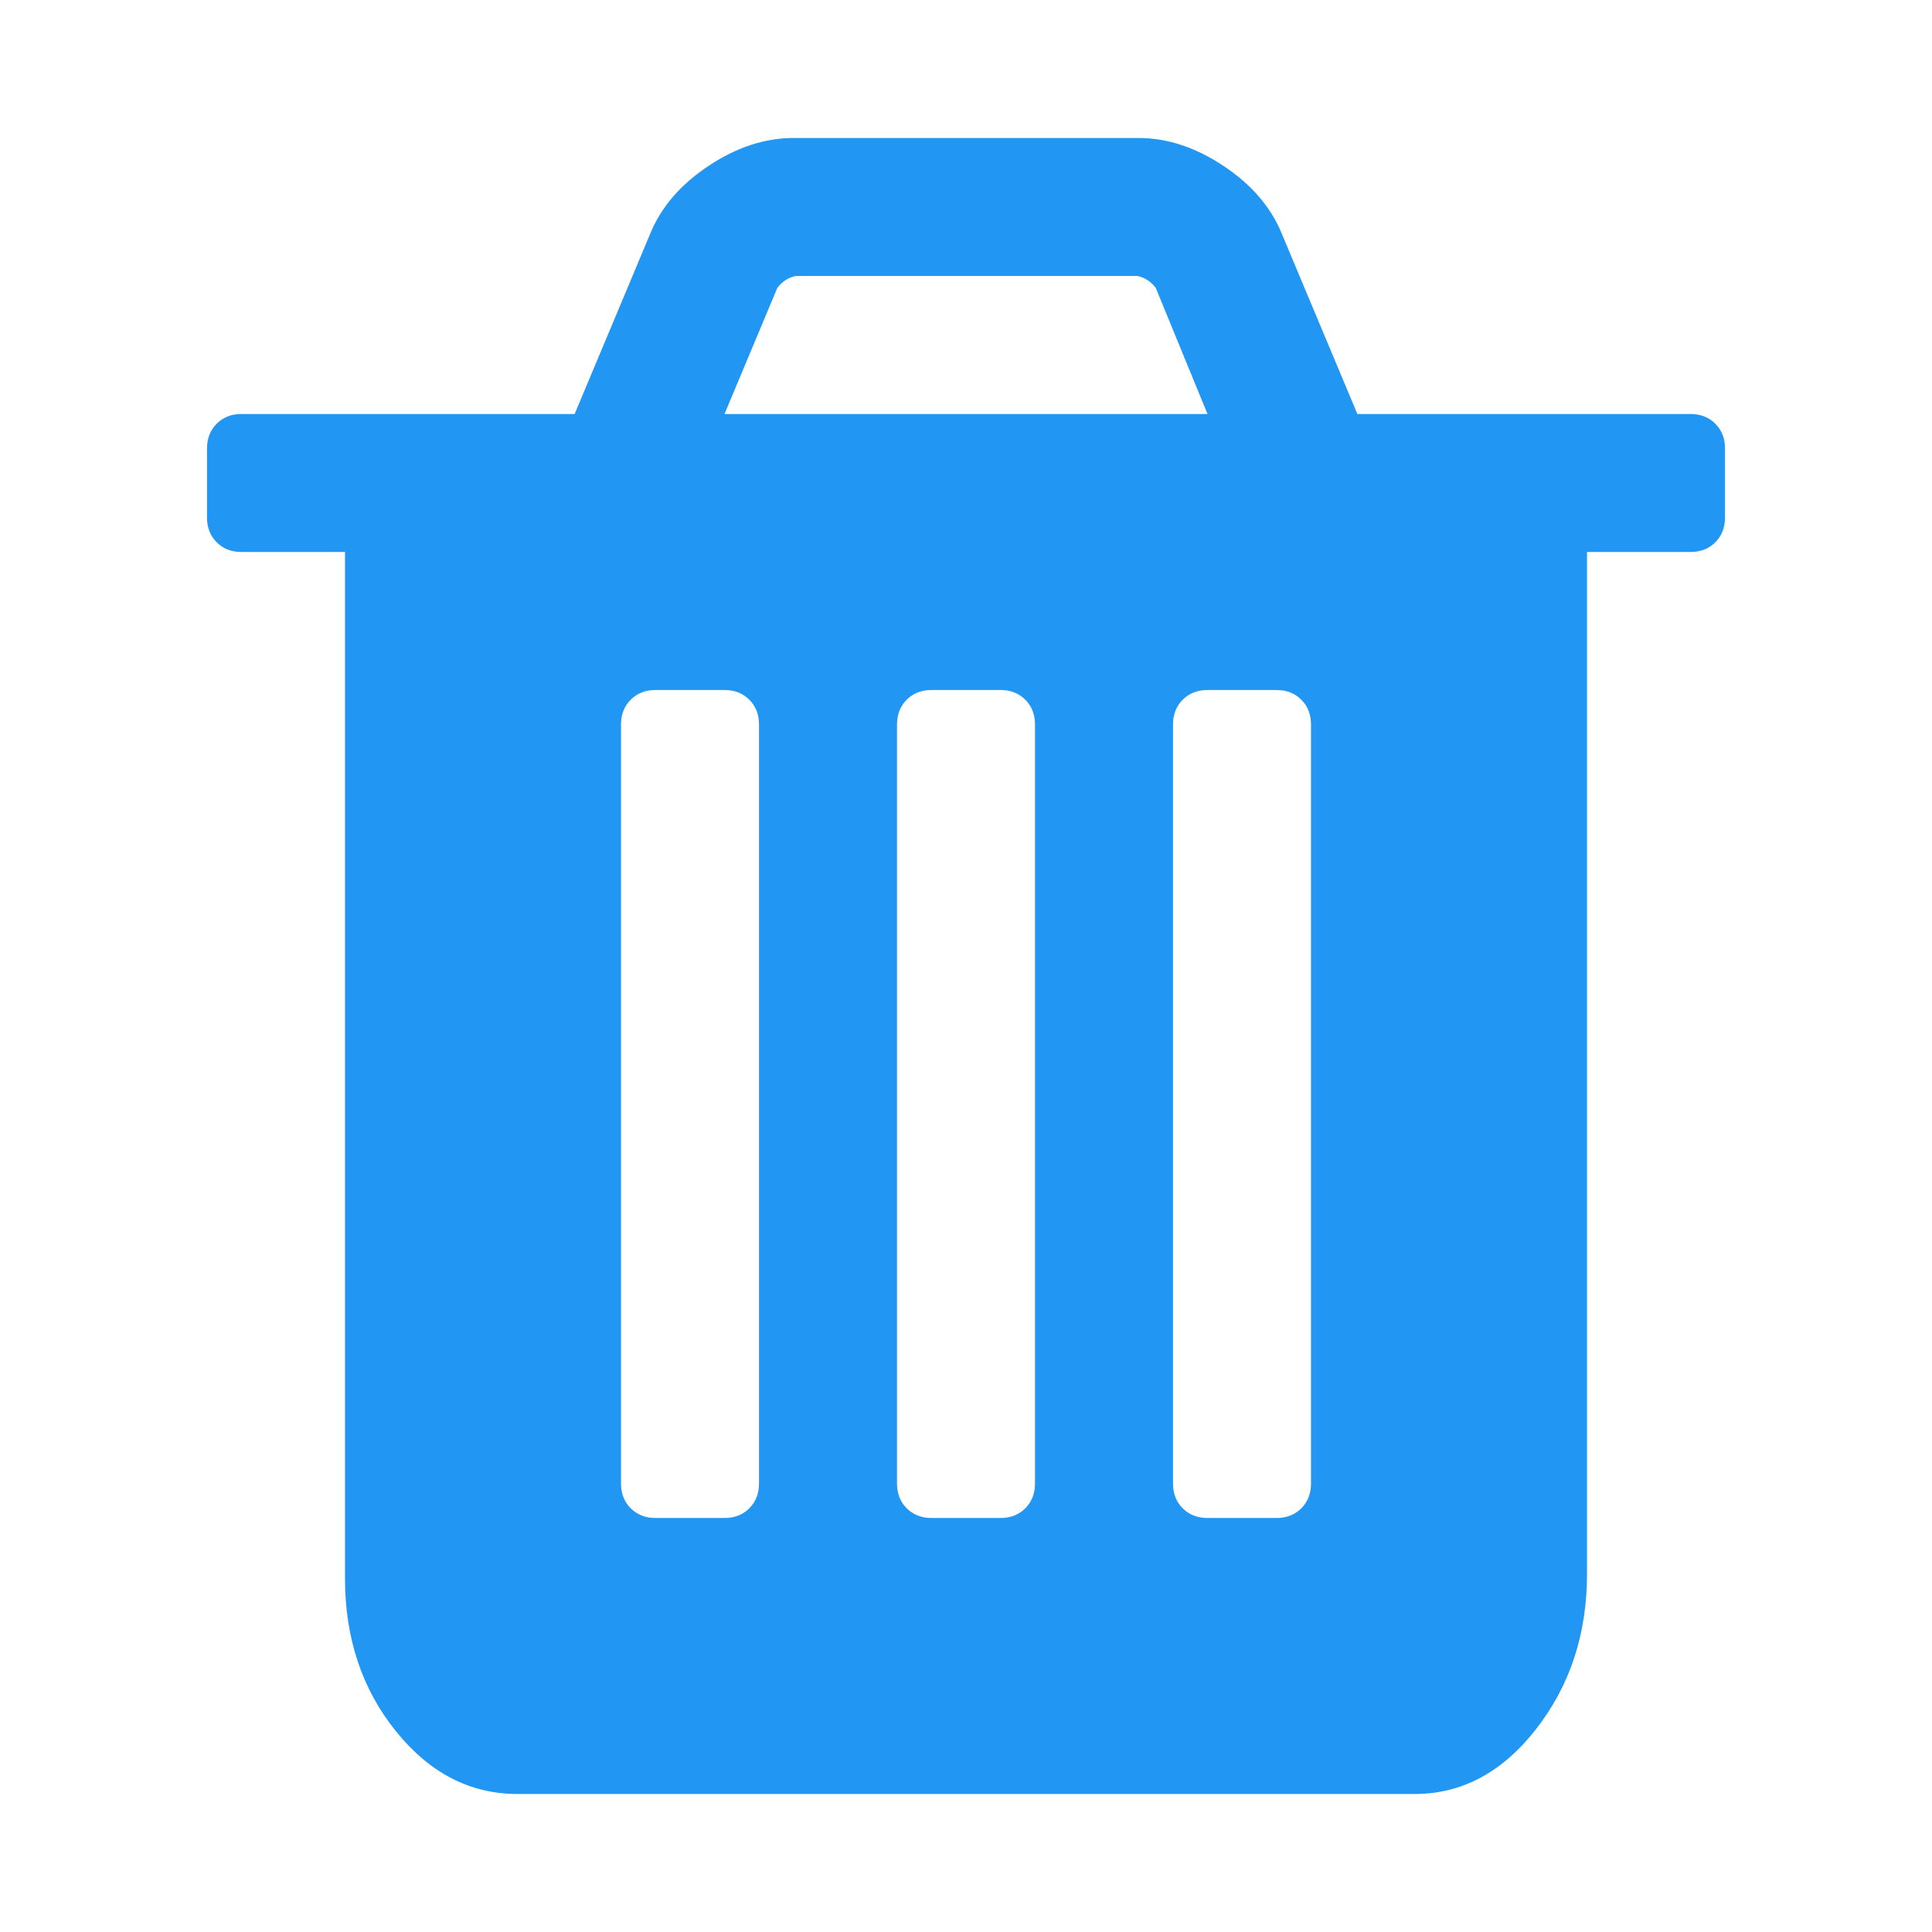 <?xml version="1.0" encoding="utf-8"?>
<svg xmlns="http://www.w3.org/2000/svg" width="1792" height="1792" viewBox="0 0 1792 1792">
    <path style="fill:#2196f3"
          d="M704 1376v-704q0-14-9-23t-23-9h-64q-14 0-23 9t-9 23v704q0 14 9 23t23 9h64q14 0 23-9t9-23zm256 0v-704q0-14-9-23t-23-9h-64q-14 0-23 9t-9 23v704q0 14 9 23t23 9h64q14 0 23-9t9-23zm256 0v-704q0-14-9-23t-23-9h-64q-14 0-23 9t-9 23v704q0 14 9 23t23 9h64q14 0 23-9t9-23zm-544-992h448l-48-117q-7-9-17-11h-317q-10 2-17 11zm928 32v64q0 14-9 23t-23 9h-96v948q0 83-47 143.5t-113 60.5h-832q-66 0-113-58.5t-47-141.5v-952h-96q-14 0-23-9t-9-23v-64q0-14 9-23t23-9h309l70-167q15-37 54-63t79-26h320q40 0 79 26t54 63l70 167h309q14 0 23 9t9 23z"/>
</svg>